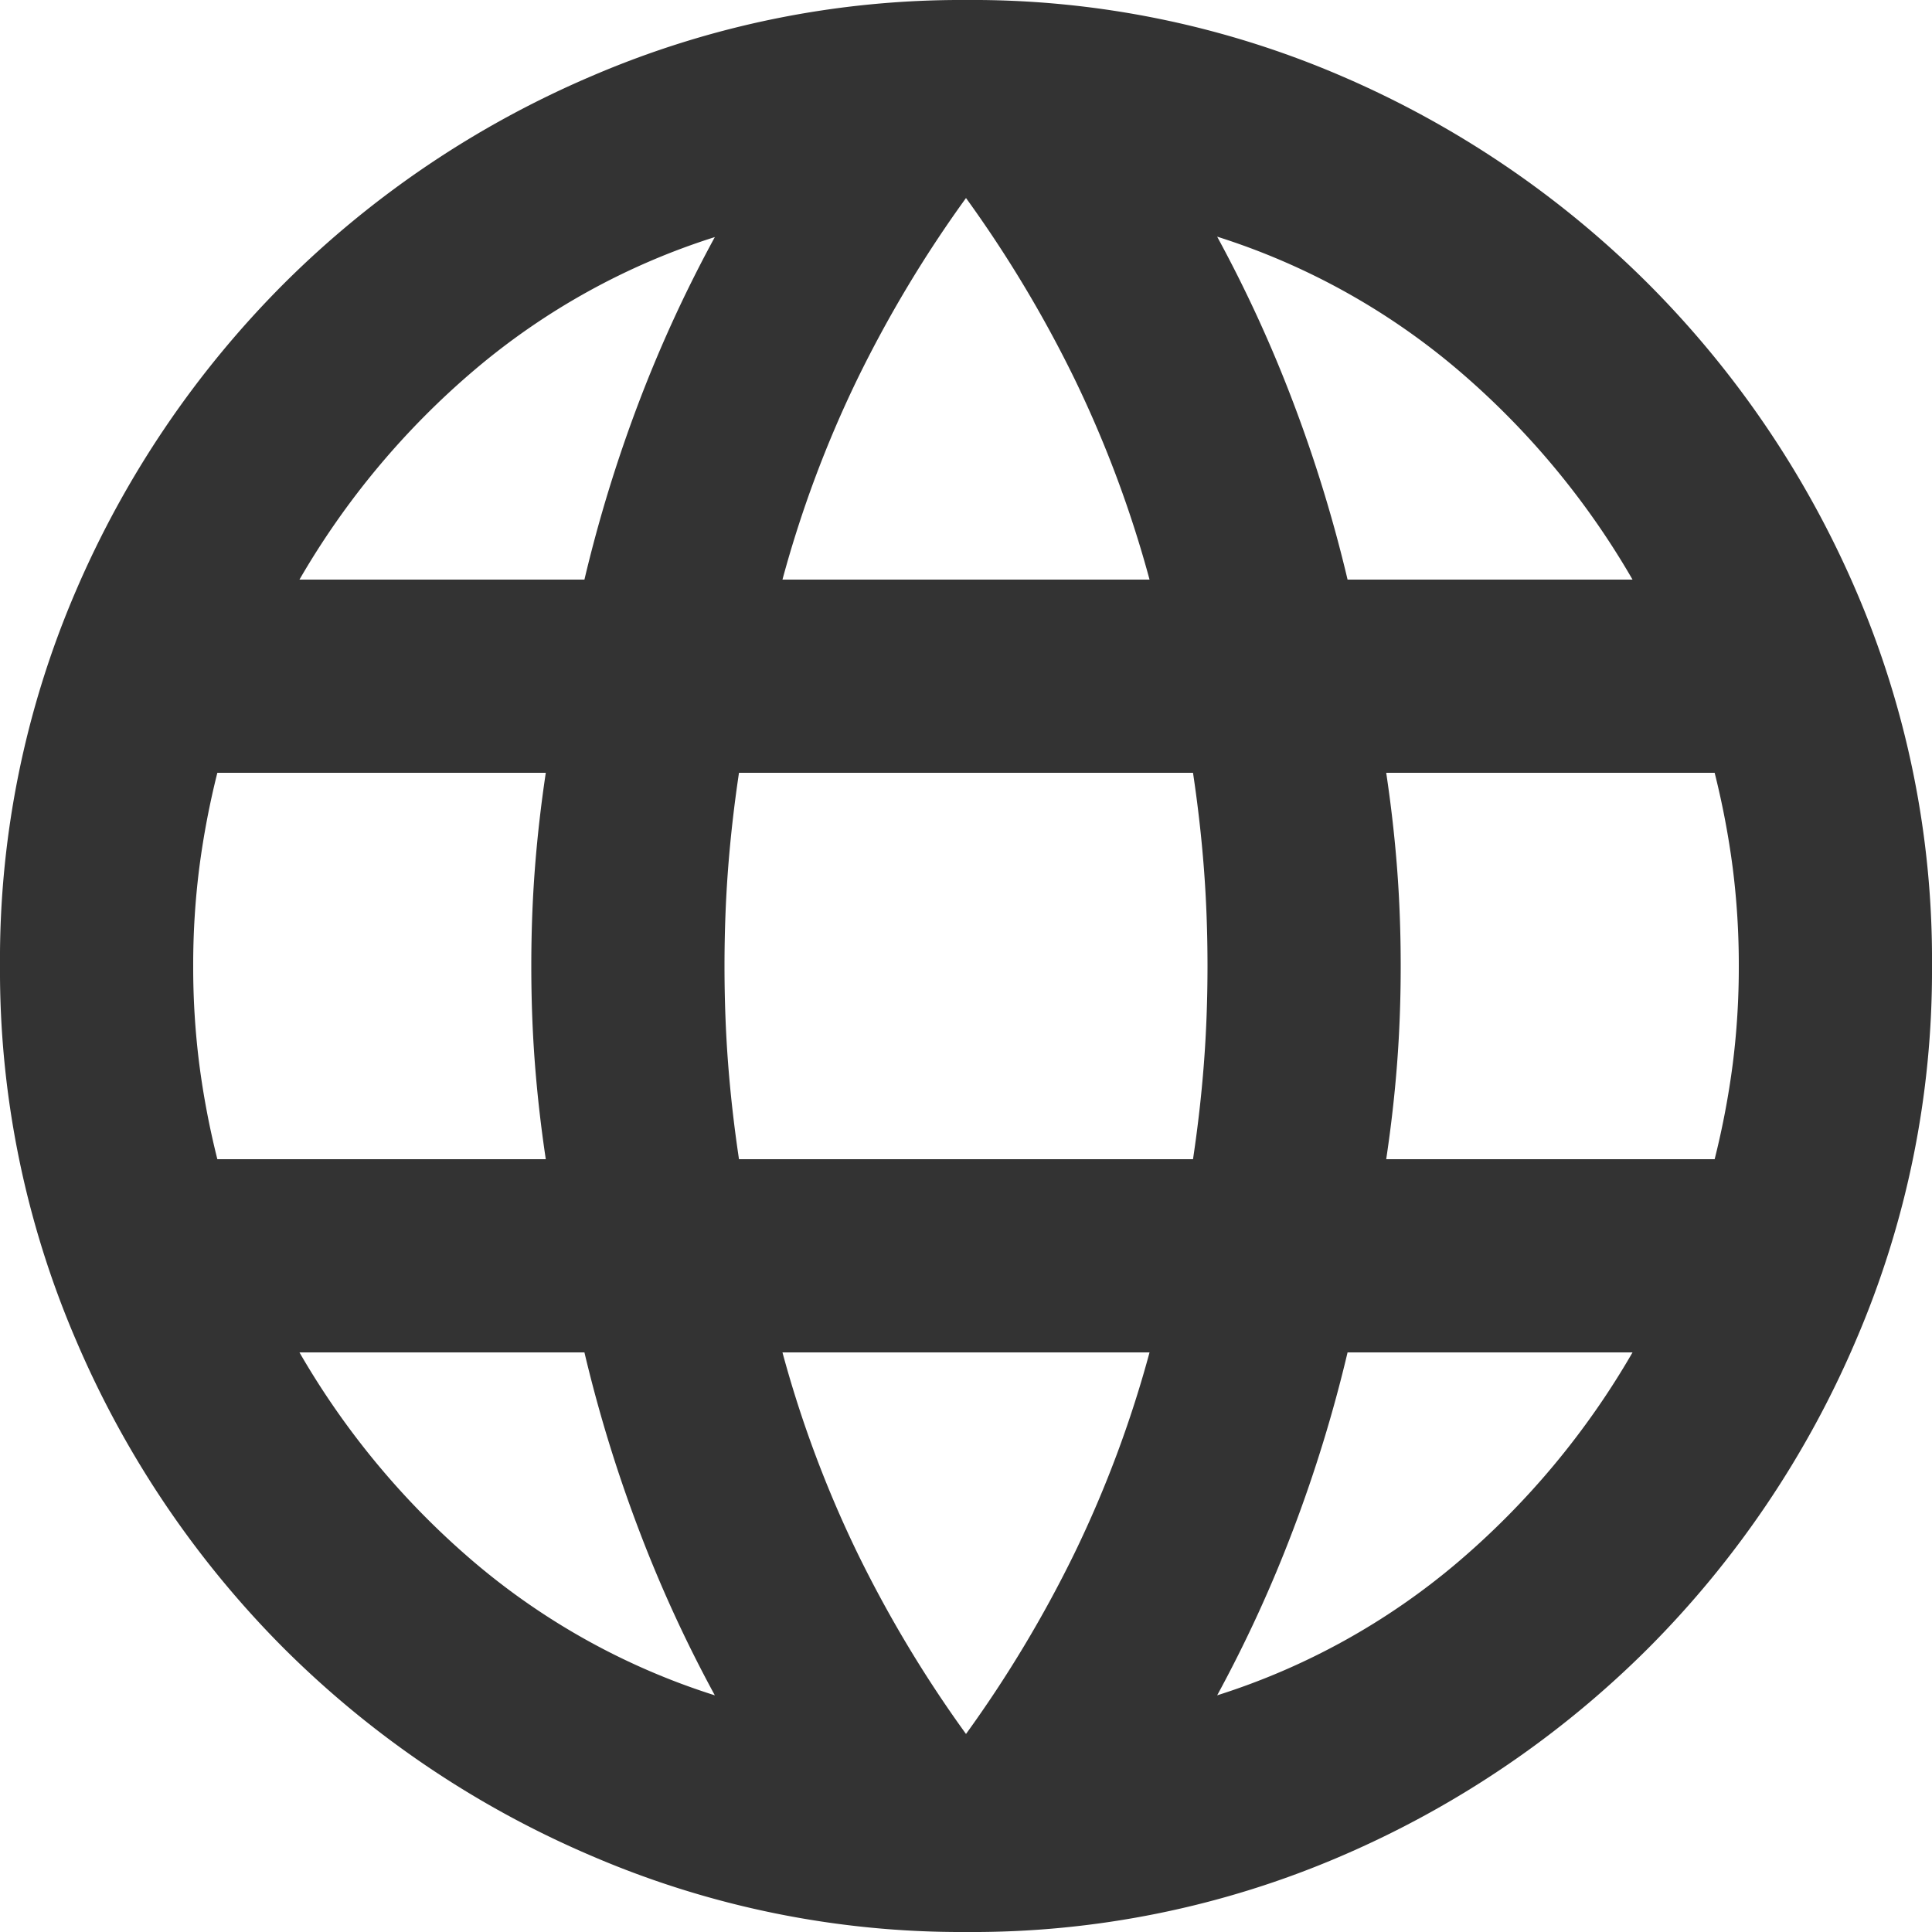 <svg id="icon_language_login_n" xmlns="http://www.w3.org/2000/svg" width="24" height="24" viewBox="0 0 24 24">
  <path id="language_24dp_5F6368_FILL0_wght400_GRAD0_opsz24" d="M92-856a11.609,11.609,0,0,1-4.65-.945,12.171,12.171,0,0,1-3.825-2.58,12.171,12.171,0,0,1-2.58-3.825A11.611,11.611,0,0,1,80-868a11.579,11.579,0,0,1,.945-4.665,12.22,12.22,0,0,1,2.58-3.81,12.171,12.171,0,0,1,3.825-2.58A11.611,11.611,0,0,1,92-880a11.579,11.579,0,0,1,4.665.945,12.219,12.219,0,0,1,3.81,2.58,12.22,12.22,0,0,1,2.58,3.81A11.579,11.579,0,0,1,104-868a11.611,11.611,0,0,1-.945,4.65,12.171,12.171,0,0,1-2.58,3.825,12.219,12.219,0,0,1-3.81,2.58A11.577,11.577,0,0,1,92-856Zm0-2.46a15.234,15.234,0,0,0,1.35-2.25,14.2,14.2,0,0,0,.93-2.49H89.72a14.205,14.205,0,0,0,.93,2.49A15.234,15.234,0,0,0,92-858.46Zm-3.12-.48A16.626,16.626,0,0,1,87.935-861a17.617,17.617,0,0,1-.675-2.2H83.72a9.957,9.957,0,0,0,2.175,2.61A8.633,8.633,0,0,0,88.88-858.94Zm6.24,0a8.632,8.632,0,0,0,2.985-1.65,9.957,9.957,0,0,0,2.175-2.61H96.74a17.616,17.616,0,0,1-.675,2.2A16.623,16.623,0,0,1,95.12-858.94ZM82.7-865.6h4.08q-.09-.6-.135-1.185T86.6-868q0-.63.045-1.215t.135-1.185H82.7a10.28,10.28,0,0,0-.225,1.185A9.556,9.556,0,0,0,82.4-868a9.551,9.551,0,0,0,.075,1.215A10.262,10.262,0,0,0,82.7-865.6Zm6.48,0h5.64q.09-.6.135-1.185T95-868q0-.63-.045-1.215T94.82-870.4H89.18q-.09.6-.135,1.185T89-868q0,.63.045,1.215T89.18-865.6Zm8.04,0h4.08a10.259,10.259,0,0,0,.225-1.185A9.548,9.548,0,0,0,101.6-868a9.554,9.554,0,0,0-.075-1.215,10.276,10.276,0,0,0-.225-1.185H97.22q.09.6.135,1.185T97.4-868q0,.63-.045,1.215T97.22-865.6Zm-.48-7.2h3.54a9.958,9.958,0,0,0-2.175-2.61,8.635,8.635,0,0,0-2.985-1.65A16.619,16.619,0,0,1,96.065-875,17.616,17.616,0,0,1,96.74-872.8Zm-7.02,0h4.56a14.2,14.2,0,0,0-.93-2.49A15.232,15.232,0,0,0,92-877.54a15.232,15.232,0,0,0-1.35,2.25A14.2,14.2,0,0,0,89.72-872.8Zm-6,0h3.54a17.617,17.617,0,0,1,.675-2.2,16.622,16.622,0,0,1,.945-2.055,8.635,8.635,0,0,0-2.985,1.65A9.958,9.958,0,0,0,83.72-872.8Z" transform="translate(-80 880)" fill="#333"/>
</svg>
